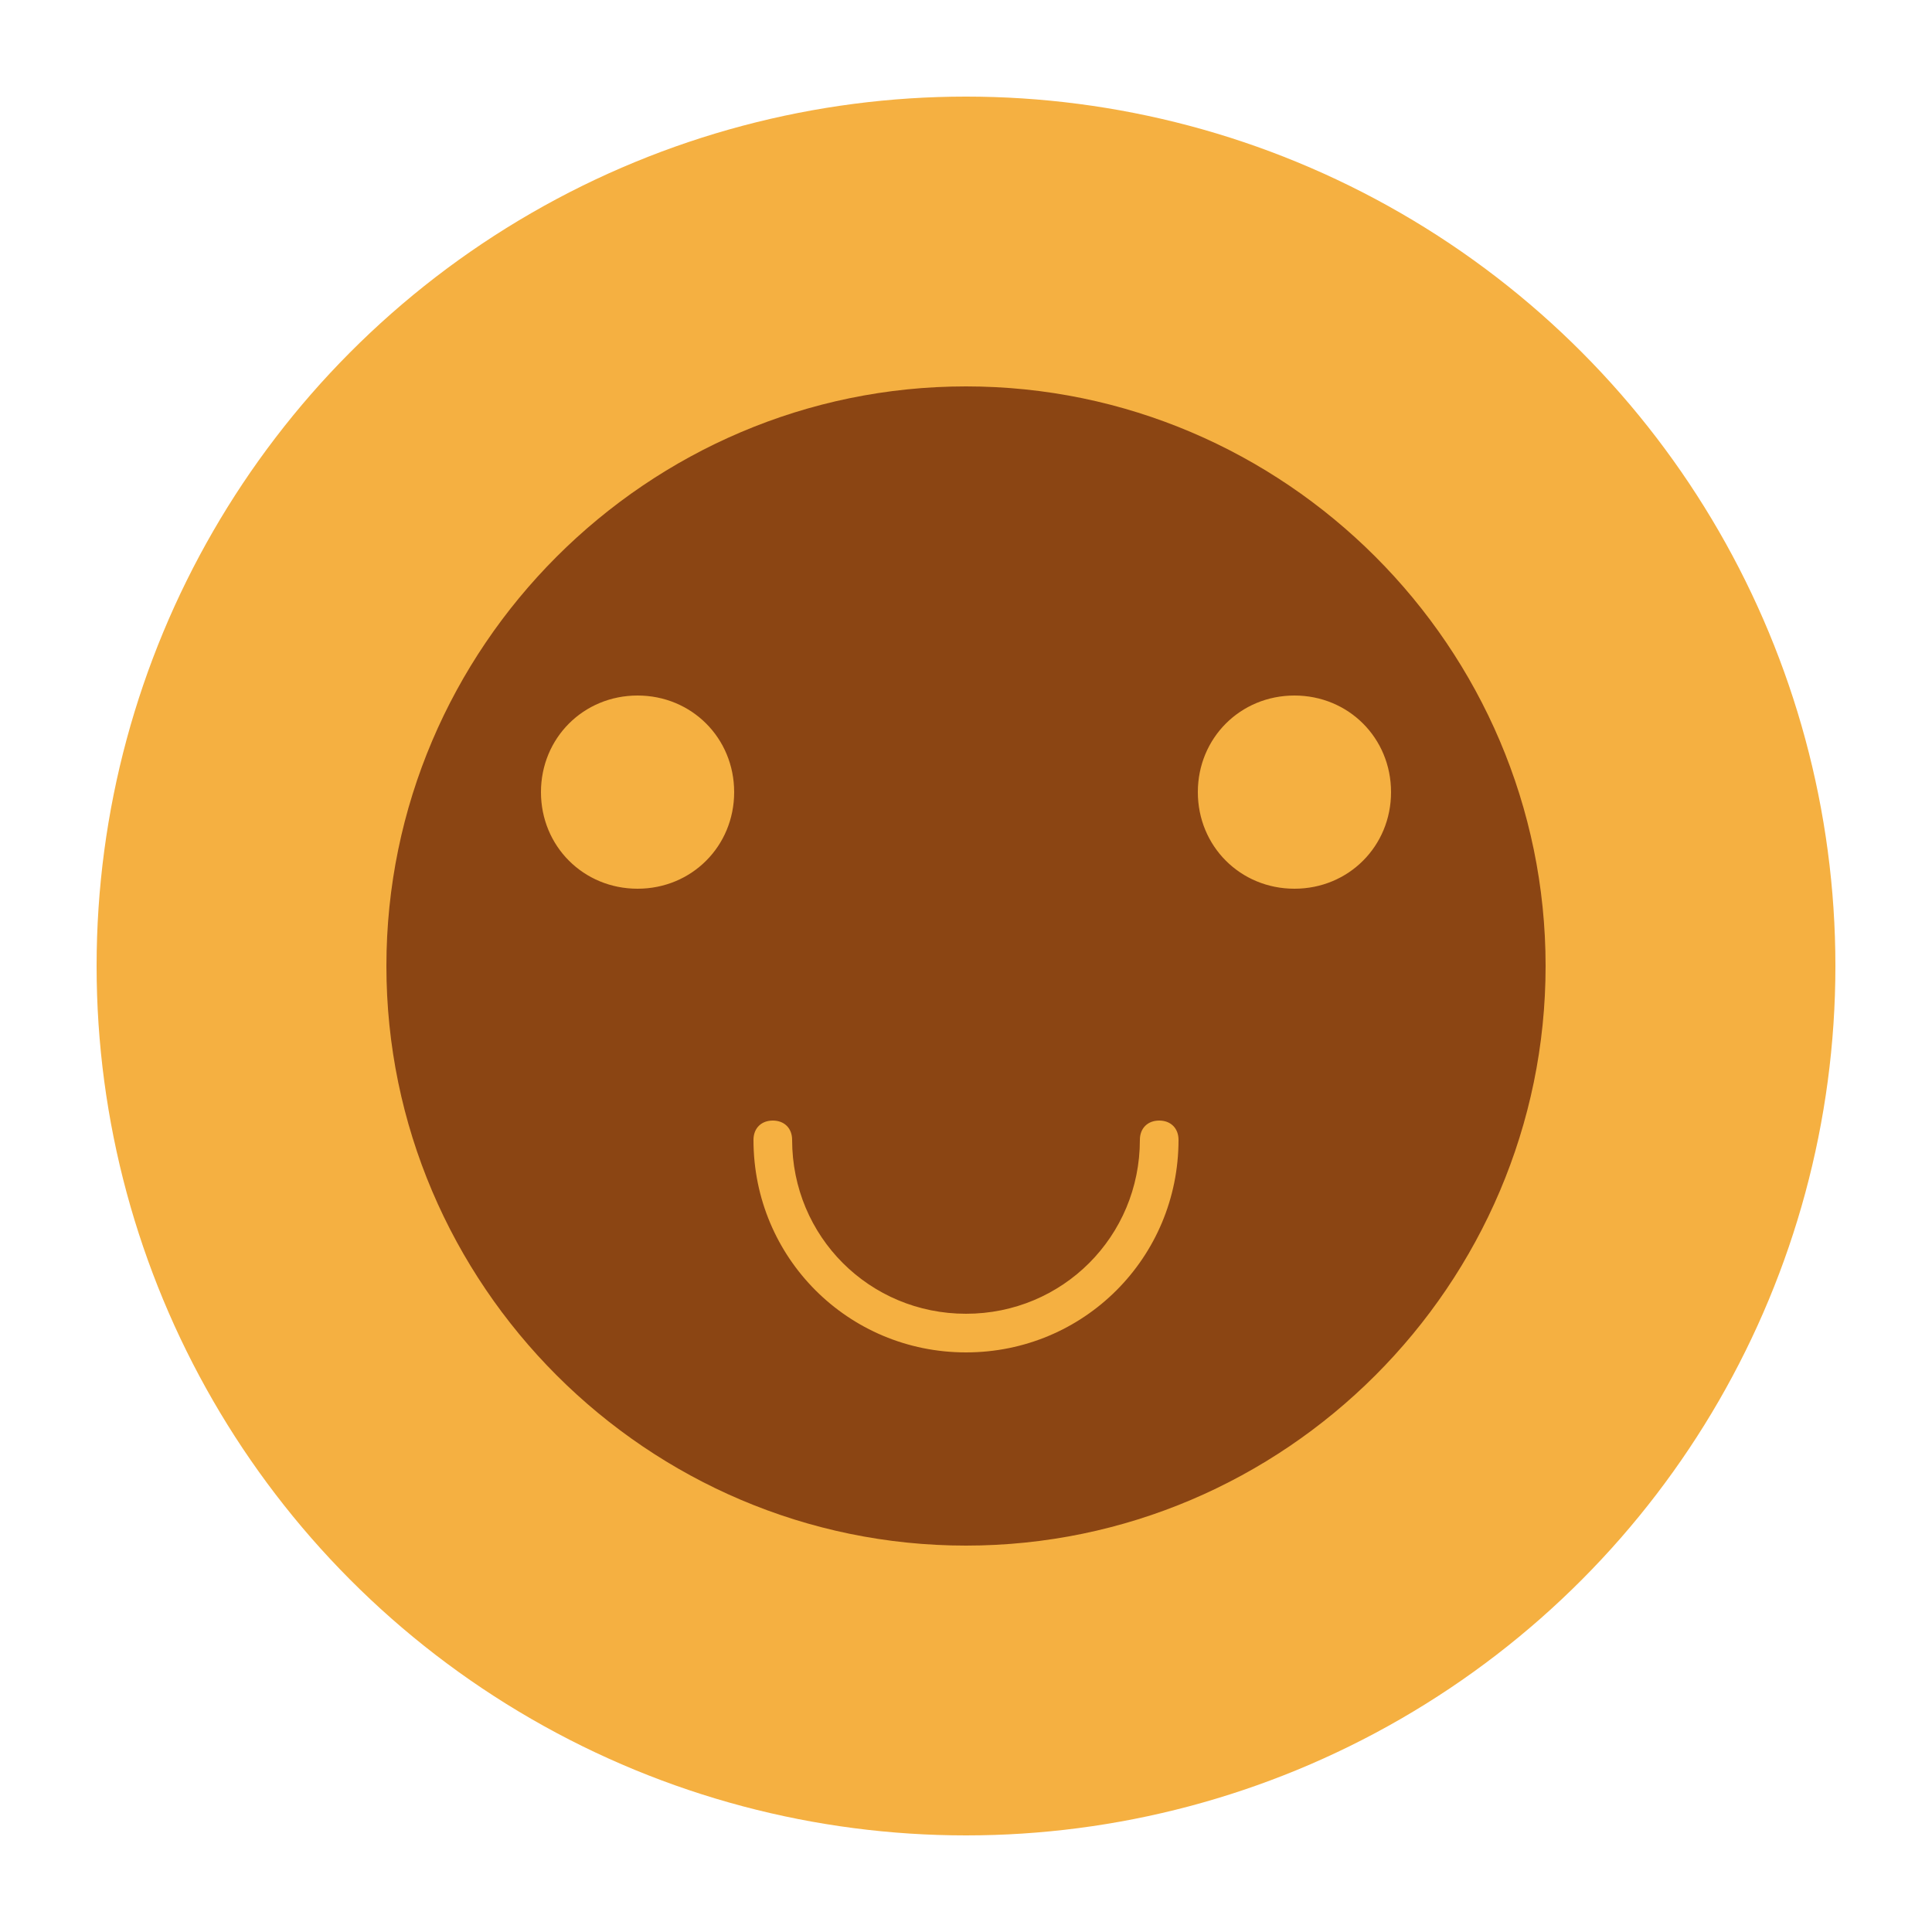 <svg xmlns="http://www.w3.org/2000/svg" viewBox="0 0 100 100" width="50" height="50">
  <circle cx="50" cy="50" r="45" fill="#F5B041" />
  <path fill="#8B4513" d="M50,20c-16.5,0-30,13.5-30,30c0,16.5,13.5,30,30,30s30-13.5,30-30C80,33.5,66.5,20,50,20z M33,46
    c-2.8,0-5-2.2-5-5c0-2.8,2.2-5,5-5s5,2.2,5,5C38,43.8,35.8,46,33,46z M50,70c-6.1,0-11-4.9-11-11c0-0.6,0.4-1,1-1s1,0.4,1,1
    c0,5,4,9,9,9s9-4,9-9c0-0.6,0.4-1,1-1s1,0.4,1,1C61,65.1,56.1,70,50,70z M67,46c-2.8,0-5-2.2-5-5c0-2.8,2.2-5,5-5s5,2.2,5,5
    C72,43.8,69.8,46,67,46z" />
  <ellipse cx="50" cy="59" rx="5" ry="3" fill="#8B4513" />
  <path fill="#8B4513" d="M59,53c0,0-4,3-9,3s-9-3-9-3s2,7,9,7S59,53,59,53z" />
</svg> 